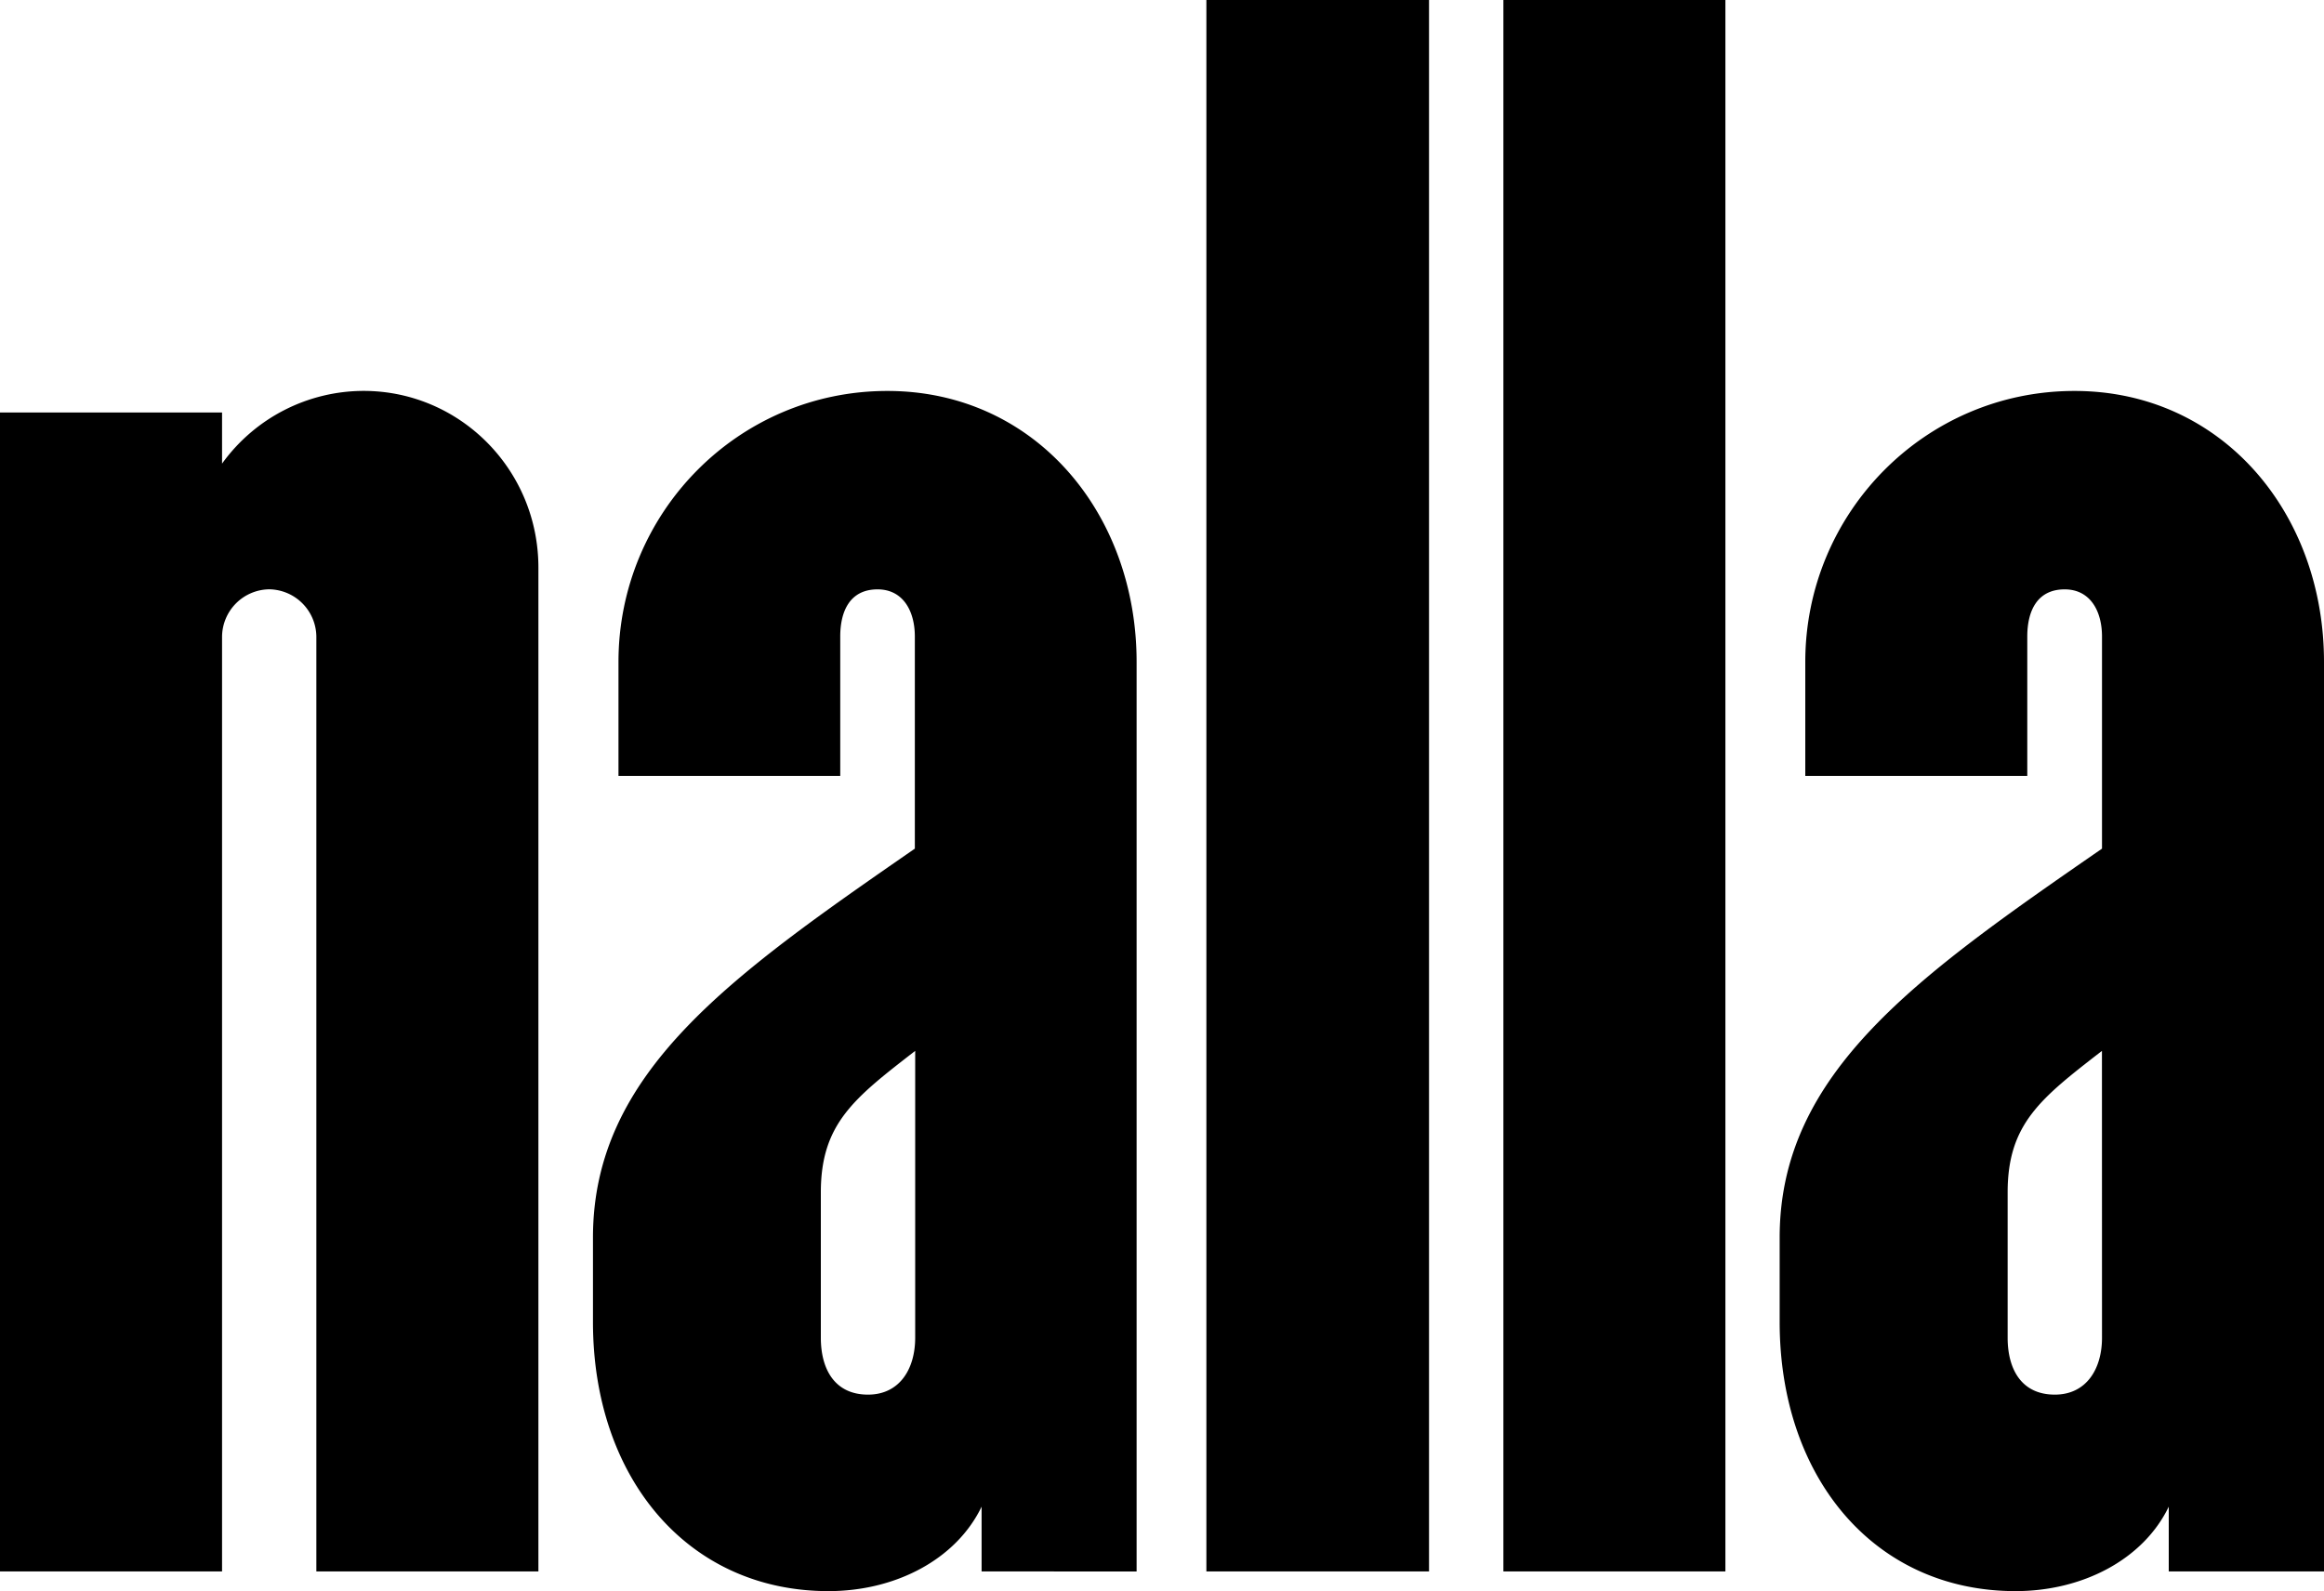<?xml version="1.0" encoding="UTF-8" standalone="no"?>
<svg
   xmlns:dc="http://purl.org/dc/elements/1.1/"
   xmlns:cc="http://creativecommons.org/ns#"
   xmlns:rdf="http://www.w3.org/1999/02/22-rdf-syntax-ns#"
   xmlns:svg="http://www.w3.org/2000/svg"
   xmlns="http://www.w3.org/2000/svg"
   xmlns:sodipodi="http://sodipodi.sourceforge.net/DTD/sodipodi-0.dtd"
   xmlns:inkscape="http://www.inkscape.org/namespaces/inkscape"
   width="1000"
   height="684.85"
   viewBox="0 0 1000 684.85"
   version="1.1"
   id="svg8"
   sodipodi:docname="logo.svg"
   inkscape:version="0.92.4 (5da689c313, 2019-01-14)">
  <defs
     id="defs12" />
  <sodipodi:namedview
     pagecolor="#ffffff"
     bordercolor="#111111"
     borderopacity="1"
     objecttolerance="10"
     gridtolerance="10"
     guidetolerance="10"
     inkscape:pageopacity="0"
     inkscape:pageshadow="2"
     inkscape:window-width="1920"
     inkscape:window-height="1017"
     id="namedview10"
     showgrid="false"
     fit-margin-top="0"
     fit-margin-left="0"
     fit-margin-right="0"
     fit-margin-bottom="0"
     inkscape:zoom="0.5171875"
     inkscape:cx="695.32029"
     inkscape:cy="102.94337"
     inkscape:window-x="1912"
     inkscape:window-y="-8"
     inkscape:window-maximized="1"
     inkscape:current-layer="svg8" />
  <g
     id="g6"
     style="fill:#000000"
     transform="scale(25)">
    <g
       id="g4"
       style="fill:#000000">
      <path
         d="M 5.445,27.055 V 10.958 A 0.823,0.823 0 0 0 4.633,10.146 0.823,0.823 0 0 0 3.822,10.958 V 27.055 H 0 V 7.102 h 3.822 v 0.88 A 3.008,3.008 0 0 1 6.257,6.73 c 1.657,0 3.01,1.353 3.01,3.044 v 17.281 z m 11.45,0 V 25.94 c -0.44,0.913 -1.487,1.454 -2.635,1.454 -2.432,0 -4.054,-1.961 -4.054,-4.633 v -1.454 c 0,-2.84 2.364,-4.498 5.54,-6.696 v -3.652 c 0,-0.44 -0.203,-0.812 -0.642,-0.812 -0.473,0 -0.642,0.372 -0.642,0.812 v 2.4 h -3.817 v -1.961 c 0,-2.57 2.06,-4.667 4.628,-4.667 2.534,0 4.29,2.097 4.29,4.667 v 15.658 z m -1.143,-8.962 c -1.048,0.812 -1.624,1.251 -1.624,2.436 v 2.502 c 0,0.542 0.238,0.98 0.812,0.98 0.541,0 0.812,-0.438 0.812,-0.98 z M 20.764,0 h 3.832 v 27.055 h -3.832 z m 5.112,0 h 3.821 V 27.055 H 25.876 Z M 37.328,27.055 V 25.94 c -0.44,0.913 -1.488,1.454 -2.637,1.454 -2.435,0 -4.06,-1.961 -4.06,-4.633 v -1.454 c 0,-2.84 2.368,-4.498 5.548,-6.696 v -3.652 c 0,-0.44 -0.203,-0.812 -0.643,-0.812 -0.473,0 -0.643,0.372 -0.643,0.812 v 2.4 h -3.821 v -1.961 c 0,-2.57 2.063,-4.667 4.633,-4.667 C 38.24,6.73 40,8.827 40,11.397 v 15.658 z m -1.15,-8.962 c -1.048,0.812 -1.623,1.251 -1.623,2.436 v 2.502 c 0,0.542 0.237,0.98 0.812,0.98 0.54,0 0.812,-0.438 0.812,-0.98 z"
         id="path2"
         style="fill:#000000"
         inkscape:connector-curvature="0" />
    </g>
  </g>
</svg>
